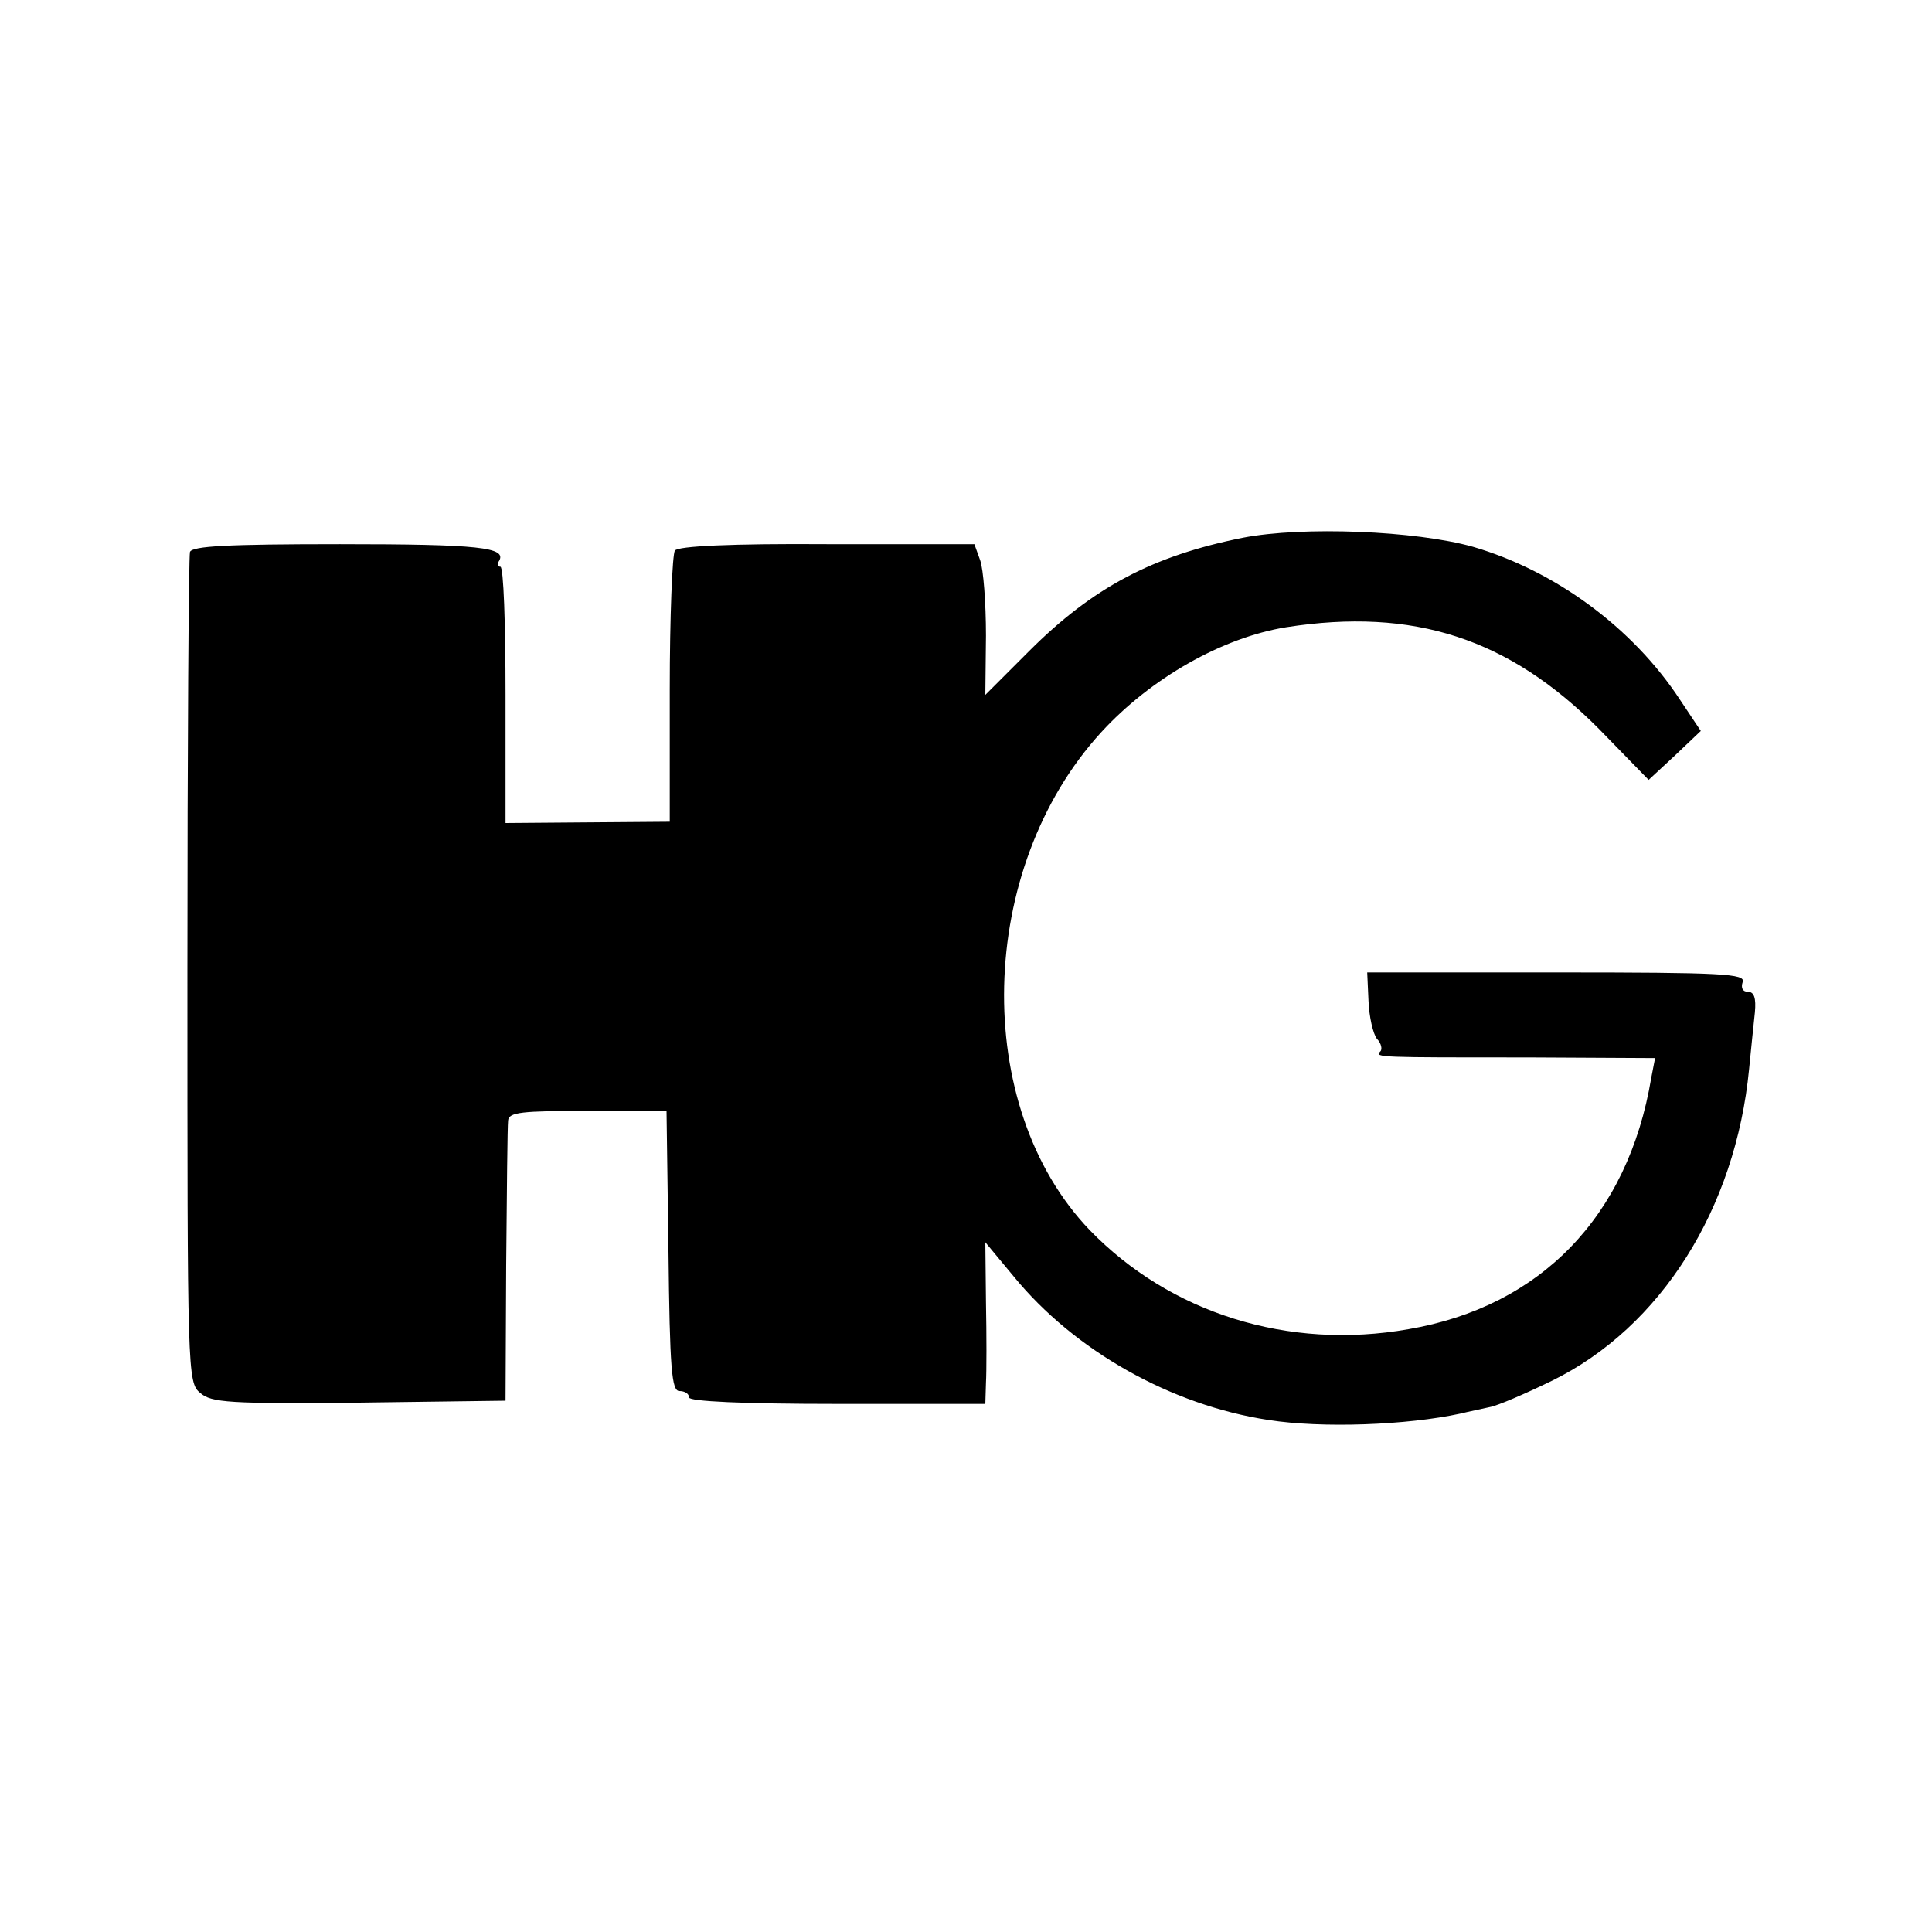 <?xml version="1.0" standalone="no"?>
<!DOCTYPE svg PUBLIC "-//W3C//DTD SVG 20010904//EN"
 "http://www.w3.org/TR/2001/REC-SVG-20010904/DTD/svg10.dtd">
<svg version="1.0" xmlns="http://www.w3.org/2000/svg"
 width="300pt" height="300pt" viewBox="0 0 300 300"
 preserveAspectRatio="xMidYMid meet">
<g transform="translate(0,300) scale(0.1,-0.1)"
fill="#000000" stroke="none">
<path d="M1930 2165 c-140 -28 -233 -77 -332 -176 l-68 -68 1 92 c0 51 -4 103
-9 117 l-9 25 -229 0 c-148 1 -232 -3 -236 -10 -4 -5 -8 -103 -8 -216 l0 -205
-128 -1 -127 -1 0 199 c0 110 -3 199 -8 199 -4 0 -6 4 -2 9 12 21 -30 26 -247
26 -176 0 -229 -3 -233 -12 -2 -8 -4 -300 -4 -651 0 -624 0 -639 20 -655 17
-15 45 -17 247 -15 l227 3 1 210 c1 116 2 217 3 225 1 13 21 15 124 15 l122 0
3 -217 c2 -185 5 -218 17 -218 8 0 15 -4 15 -10 0 -6 83 -10 230 -10 l230 0 1
33 c1 17 1 74 0 125 l-1 93 44 -53 c94 -115 244 -200 396 -223 83 -13 215 -8
298 10 12 3 32 7 45 10 12 2 56 21 97 41 169 83 285 267 306 484 3 30 7 70 9
88 2 22 -1 32 -11 32 -8 0 -11 6 -8 15 5 13 -31 15 -288 15 l-295 0 2 -44 c1
-25 7 -51 13 -59 7 -7 9 -17 5 -20 -8 -9 -3 -9 234 -9 l193 -1 -6 -31 c-36
-215 -172 -355 -377 -390 -187 -33 -370 25 -495 154 -184 192 -176 561 18 773
77 84 188 147 287 163 198 31 346 -17 486 -158 l77 -79 41 38 40 38 -32 48
c-74 113 -195 201 -322 238 -89 25 -264 32 -357 14z"/>
</g>
</svg>
